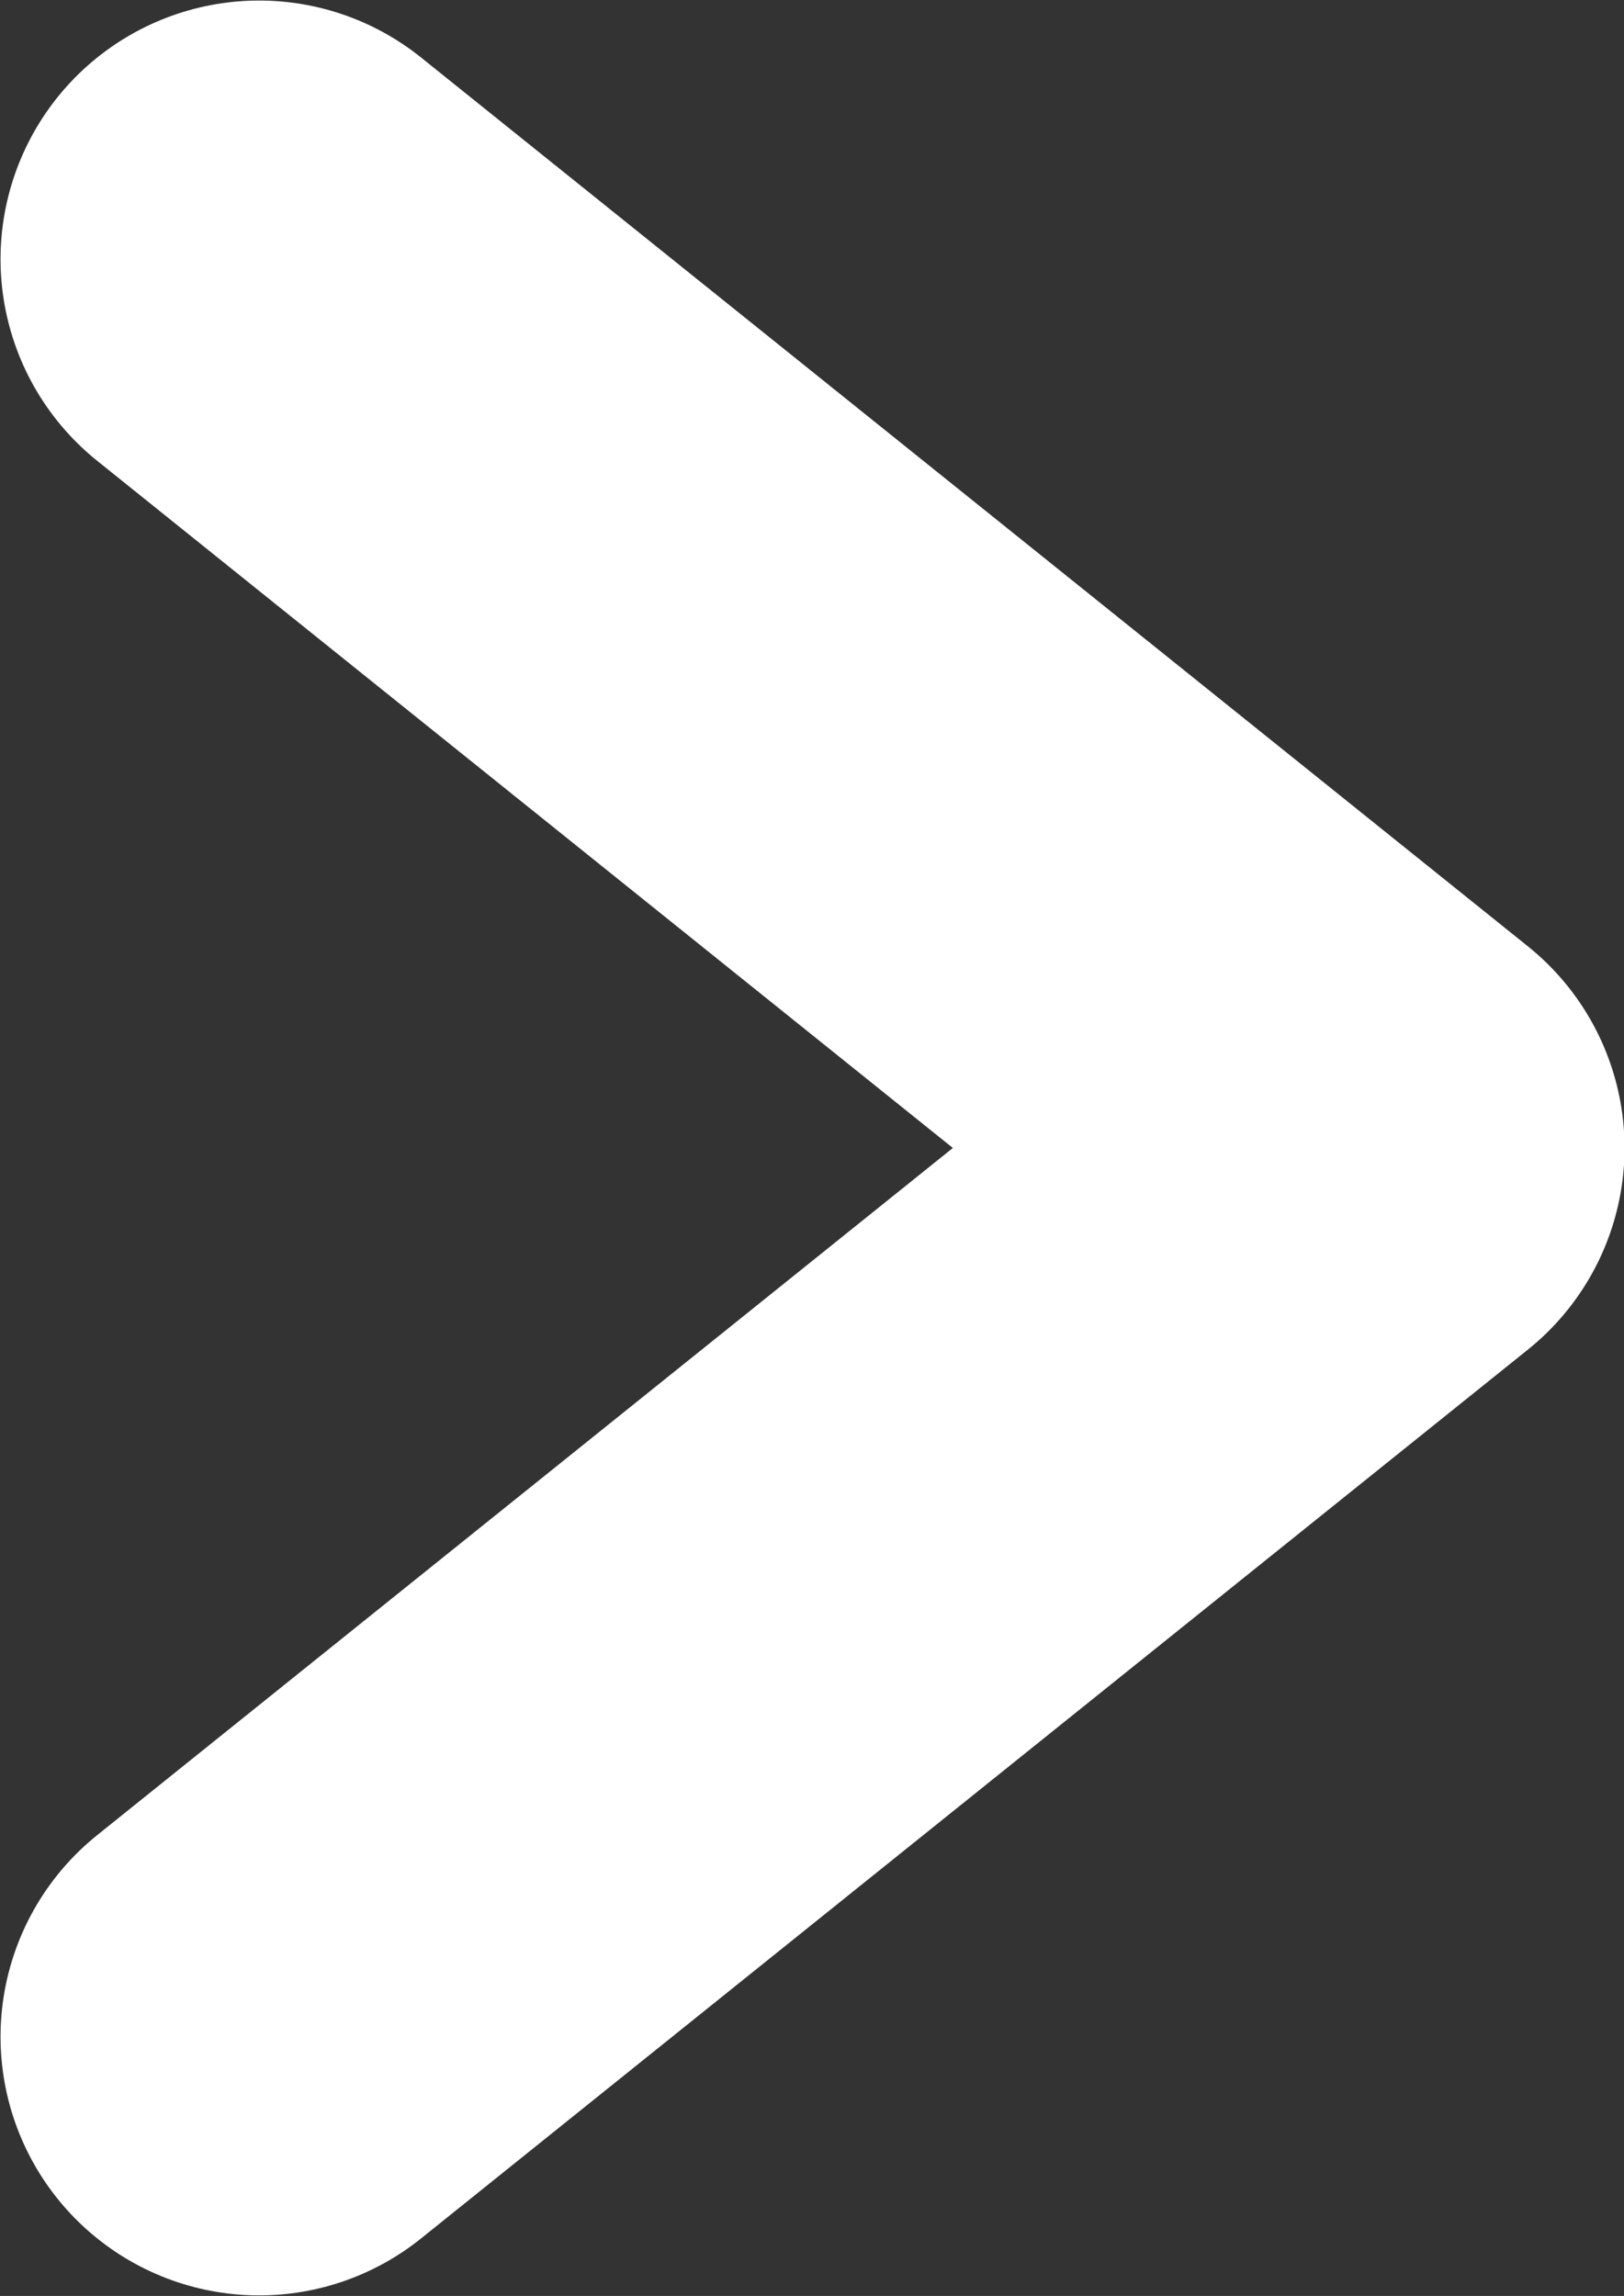 <svg xmlns="http://www.w3.org/2000/svg" viewBox="0 0 15.04 21.26"><rect x="0" y="0" width="15.04" height="21.26" fill="#333333" stroke="none"/><defs><style>.cls-1{fill:none;stroke:#fff;stroke-linecap:round;stroke-linejoin:round;stroke-width:4.79px;}</style></defs><title>產品介紹內頁導航欄箭頭</title><g id="圖層_2" data-name="圖層 2"><g id="圖層_1-2" data-name="圖層 1"><polyline class="cls-1" points="2.4 2.4 12.65 10.63 2.4 18.86"/></g></g></svg>